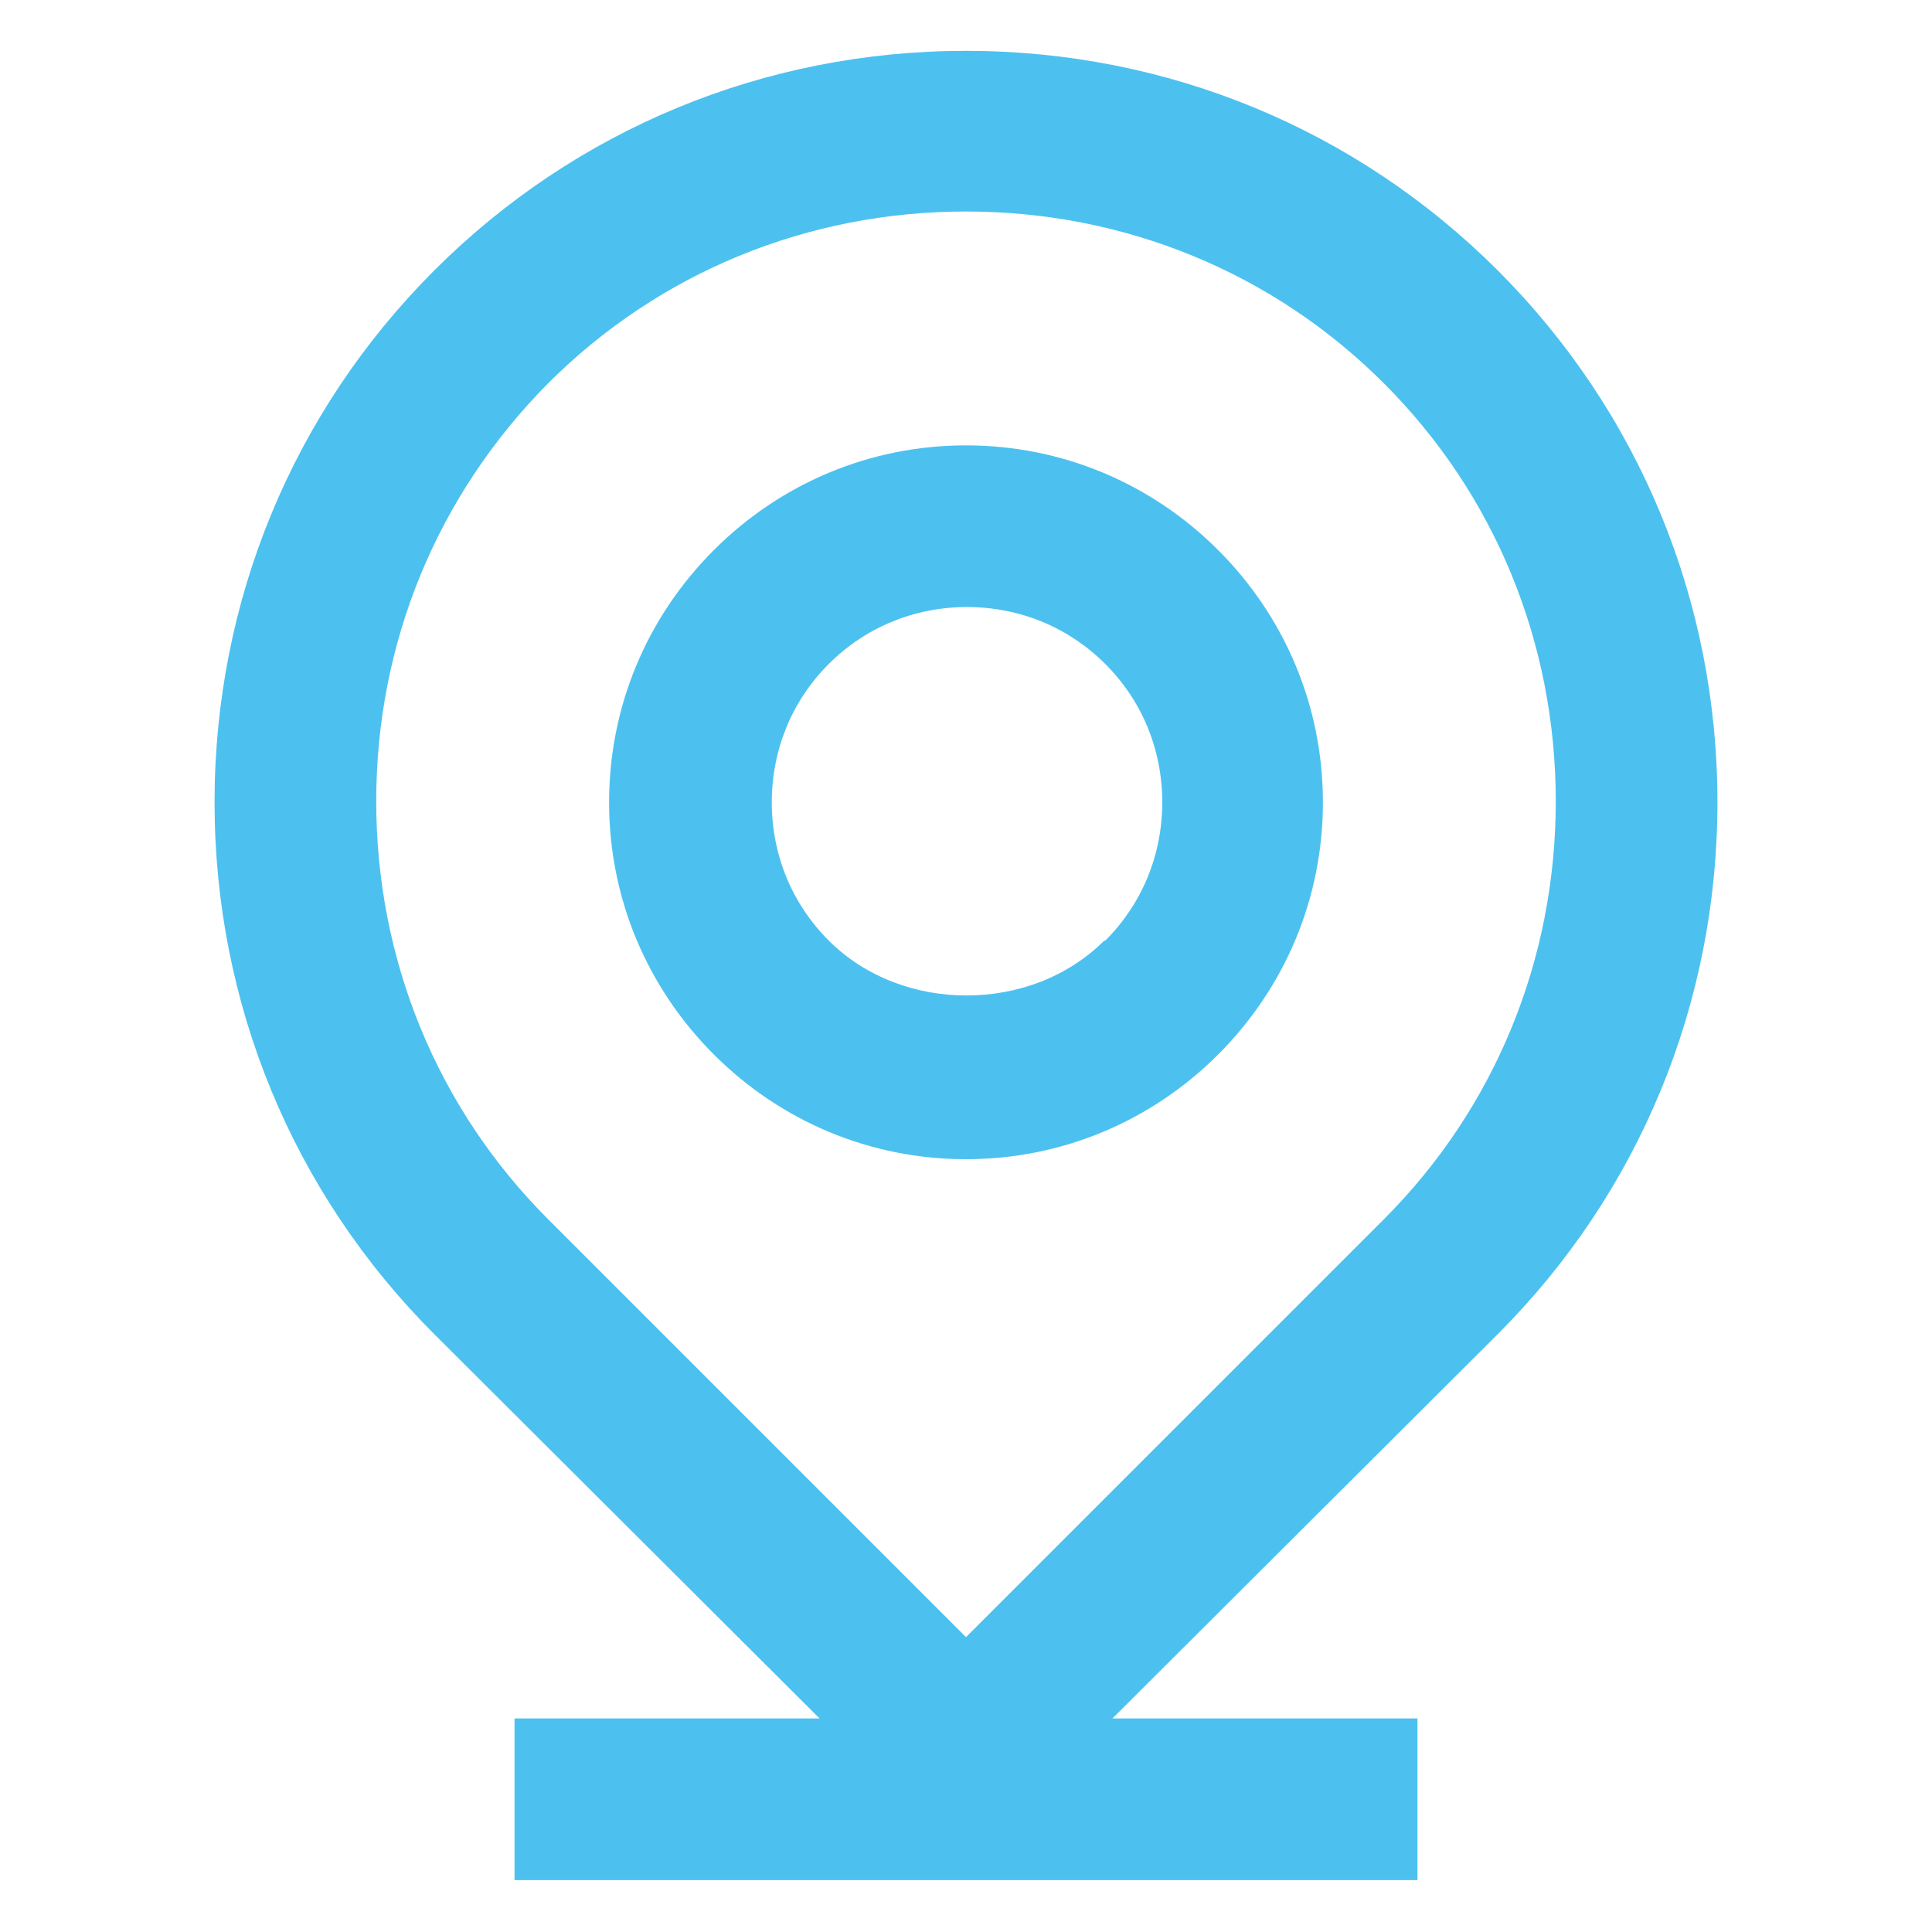 <?xml version="1.0" encoding="UTF-8"?>
<svg xmlns="http://www.w3.org/2000/svg" id="a" viewBox="0 0 19 19">
  <path d="m16.89,7.89c0-1.98-.77-3.84-2.16-5.23-1.39-1.39-3.25-2.16-5.23-2.16s-3.84.77-5.23,2.16c-1.39,1.39-2.16,3.25-2.16,5.23s.77,3.84,2.16,5.23l3.79,3.78h-3v1.59h8.88v-1.59h-3l3.79-3.78c1.39-1.39,2.16-3.25,2.16-5.23Zm-7.39,8.21l-4.11-4.11c-1.09-1.09-1.69-2.55-1.69-4.11s.6-3.01,1.69-4.11c1.09-1.09,2.55-1.69,4.11-1.69s3.02.6,4.11,1.69c1.09,1.09,1.69,2.55,1.69,4.11s-.6,3.02-1.69,4.11l-4.11,4.11Z" style="fill:#4cc1ef; fill-rule:evenodd;"></path>
  <path d="m9.5,4.38c-.94,0-1.82.37-2.48,1.03-.66.66-1.03,1.54-1.03,2.48s.37,1.82,1.03,2.48c.66.66,1.54,1.03,2.48,1.03s1.82-.37,2.48-1.03c.66-.66,1.03-1.54,1.03-2.48s-.37-1.82-1.03-2.48c-.66-.66-1.54-1.03-2.48-1.03Zm1.36,4.87c-.72.72-1.99.72-2.71,0-.36-.36-.56-.84-.56-1.36s.2-1,.56-1.36c.36-.36.84-.56,1.36-.56s1,.2,1.36.56c.36.36.56.84.56,1.36s-.2,1-.56,1.36Z" style="fill:#4cc1ef; fill-rule:evenodd;"></path>
</svg>
